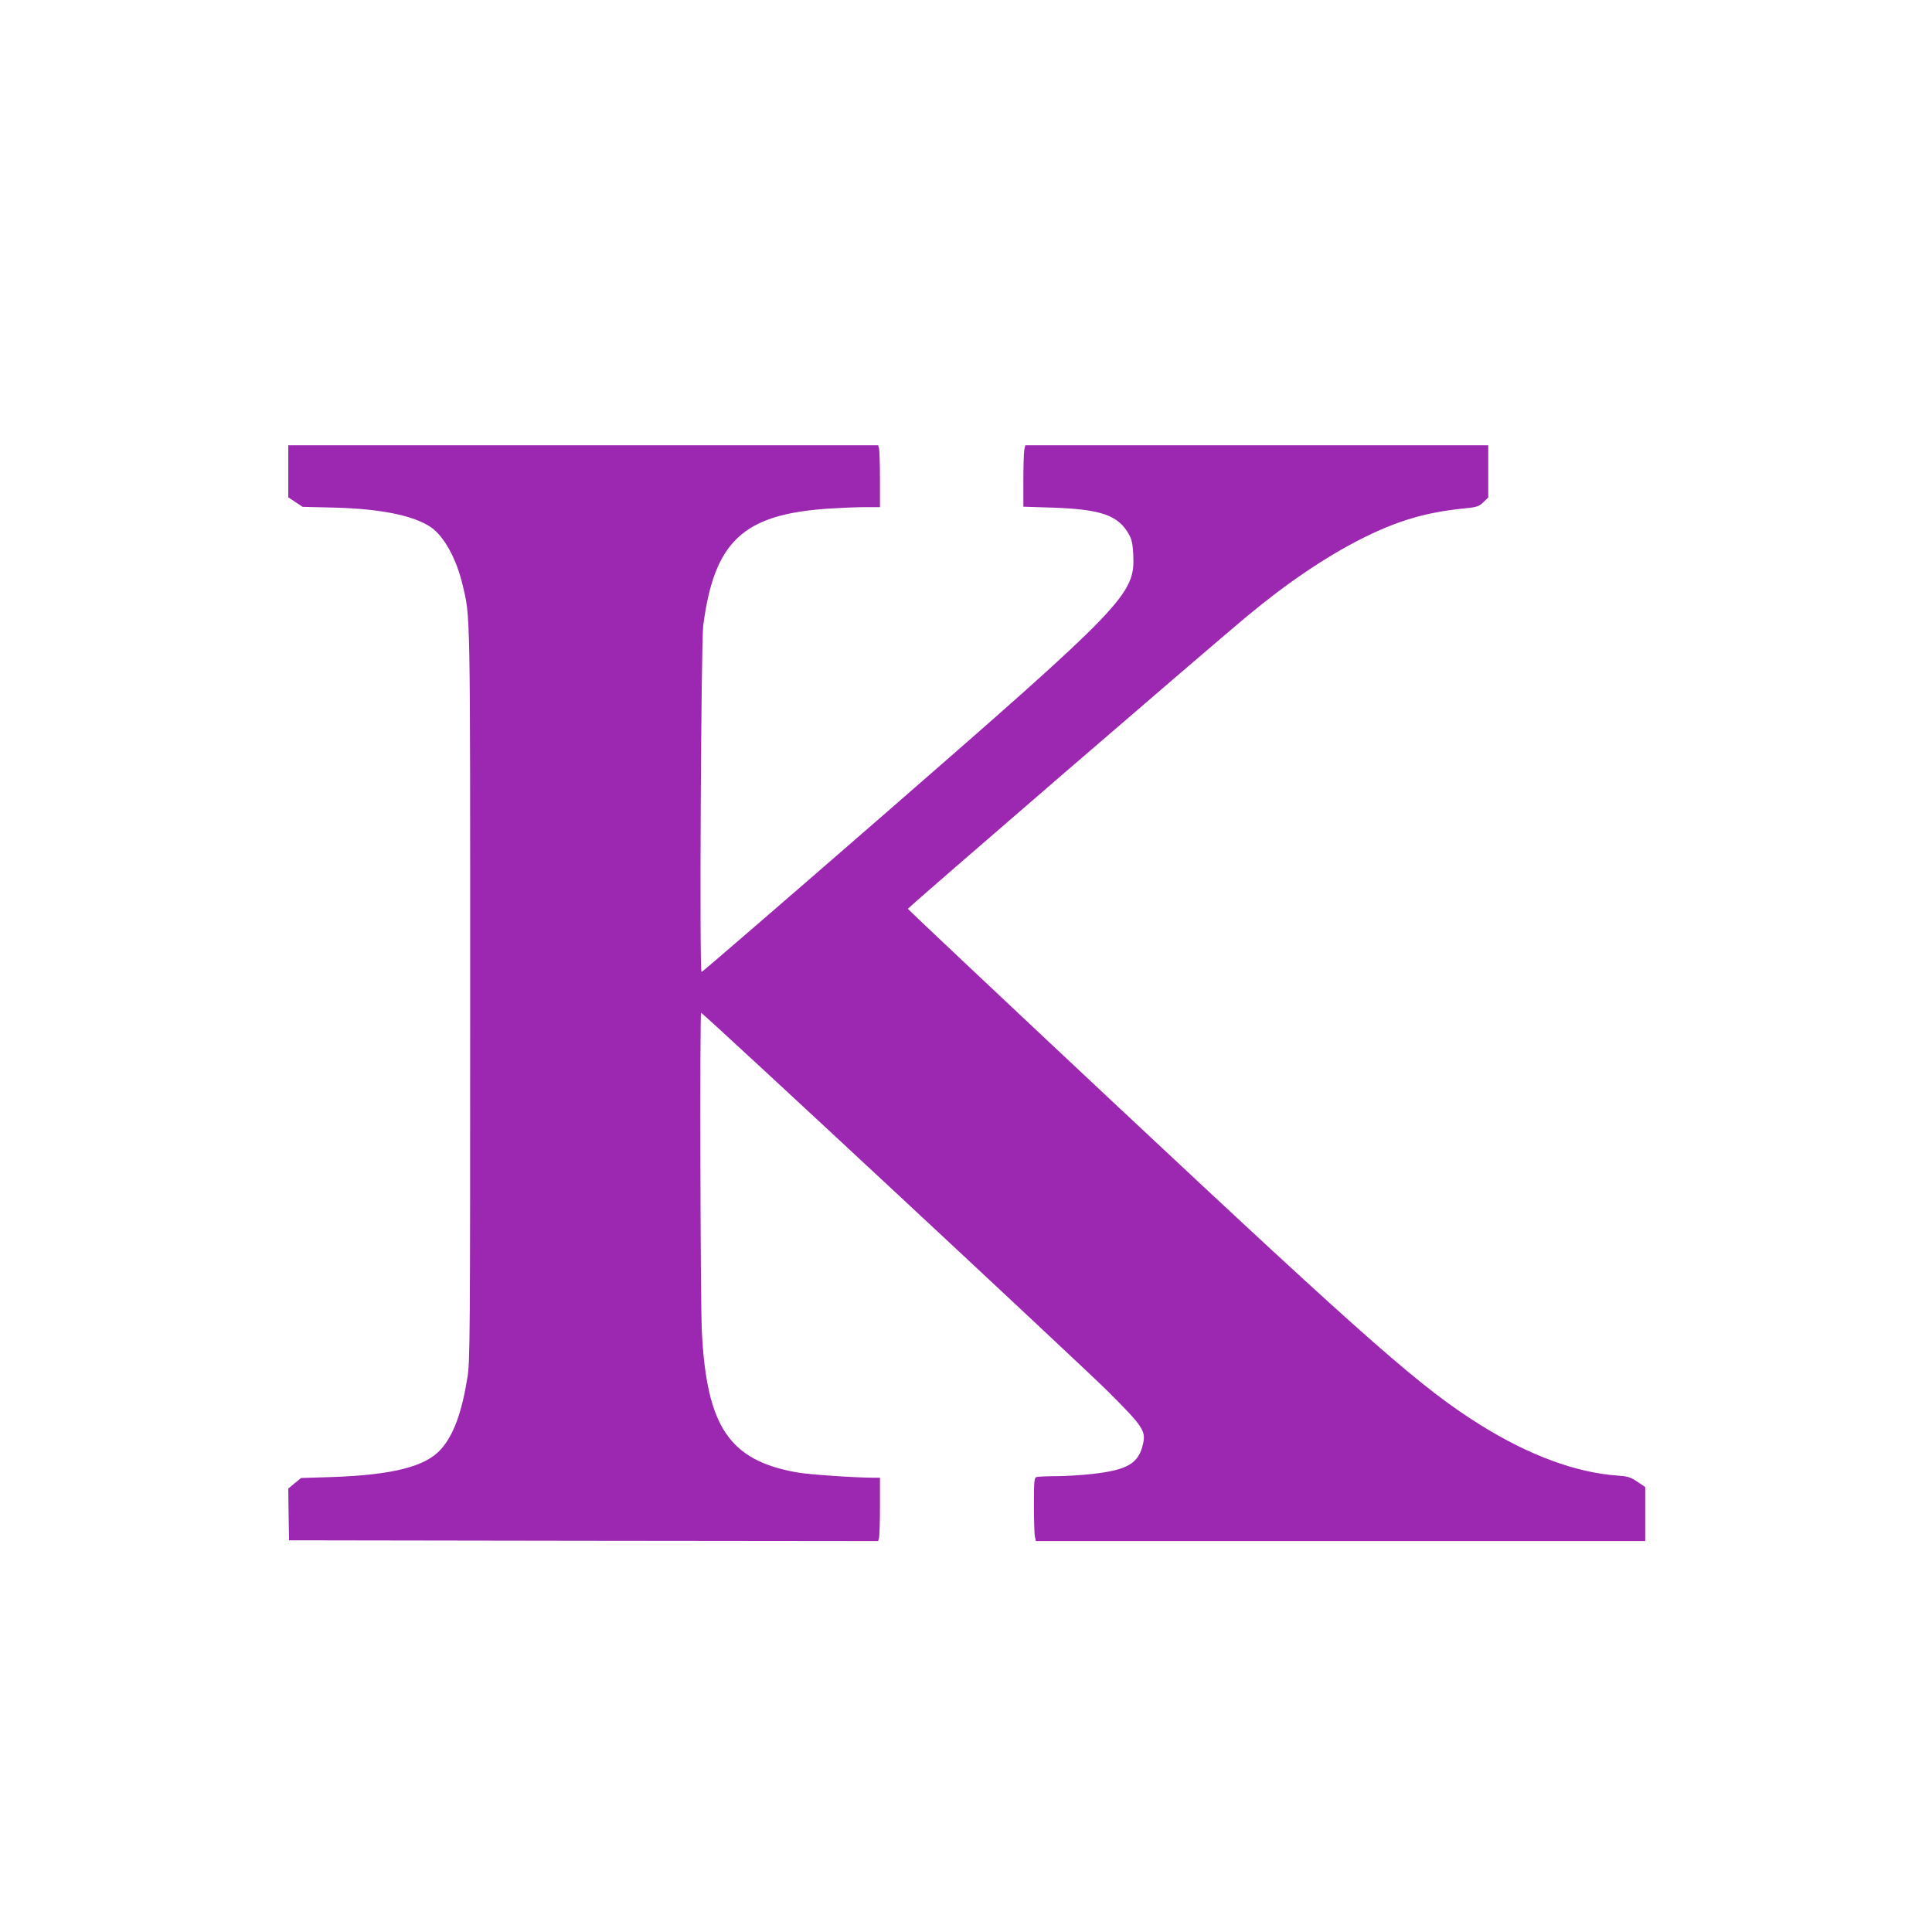 <?xml version="1.0" standalone="no"?>
<!DOCTYPE svg PUBLIC "-//W3C//DTD SVG 20010904//EN"
 "http://www.w3.org/TR/2001/REC-SVG-20010904/DTD/svg10.dtd">
<svg version="1.0" xmlns="http://www.w3.org/2000/svg"
 width="1280pt" height="1280pt" viewBox="0 0 1280 1280"
 preserveAspectRatio="xMidYMid meet">
<g transform="translate(0,1280) scale(0.1,-0.1)"
fill="#9c27b0" stroke="none">
<path d="M1910 9678 l0 -173 48 -32 47 -31 210 -5 c305 -8 526 -52 640 -130
86 -59 169 -209 209 -379 53 -221 51 -129 51 -2723 0 -2271 -1 -2427 -18
-2530 -38 -236 -92 -383 -176 -477 -102 -115 -320 -170 -726 -184 l-200 -6
-43 -35 -42 -35 2 -171 3 -172 1951 -3 1952 -2 6 22 c3 13 6 107 6 211 l0 187
-47 0 c-122 0 -427 21 -503 35 -448 79 -599 303 -630 935 -10 191 -14 2110 -5
2110 13 0 2516 -2330 2696 -2509 234 -234 252 -261 231 -351 -29 -125 -102
-169 -332 -195 -69 -8 -177 -15 -242 -15 -64 0 -123 -3 -132 -6 -14 -5 -16
-31 -16 -184 0 -98 3 -192 6 -209 l7 -31 2018 0 2019 0 0 179 0 179 -52 35
c-46 31 -63 36 -133 41 -272 19 -584 134 -905 334 -390 244 -719 532 -2410
2116 -762 714 -1385 1301 -1385 1305 0 8 1990 1725 2249 1940 263 219 523 394
757 512 239 120 423 174 674 200 92 9 103 13 133 42 l32 31 0 173 0 173 -1534
0 -1533 0 -7 -31 c-3 -17 -6 -109 -6 -204 l0 -172 188 -6 c331 -11 443 -51
514 -182 16 -29 23 -63 26 -126 13 -267 -38 -321 -1682 -1752 -643 -559 -1173
-1017 -1178 -1017 -15 0 -3 2182 11 2295 73 558 263 737 826 775 77 5 186 10
243 10 l102 0 0 183 c0 100 -3 192 -6 205 l-6 22 -1954 0 -1954 0 0 -172z"/>
</g>
</svg>
